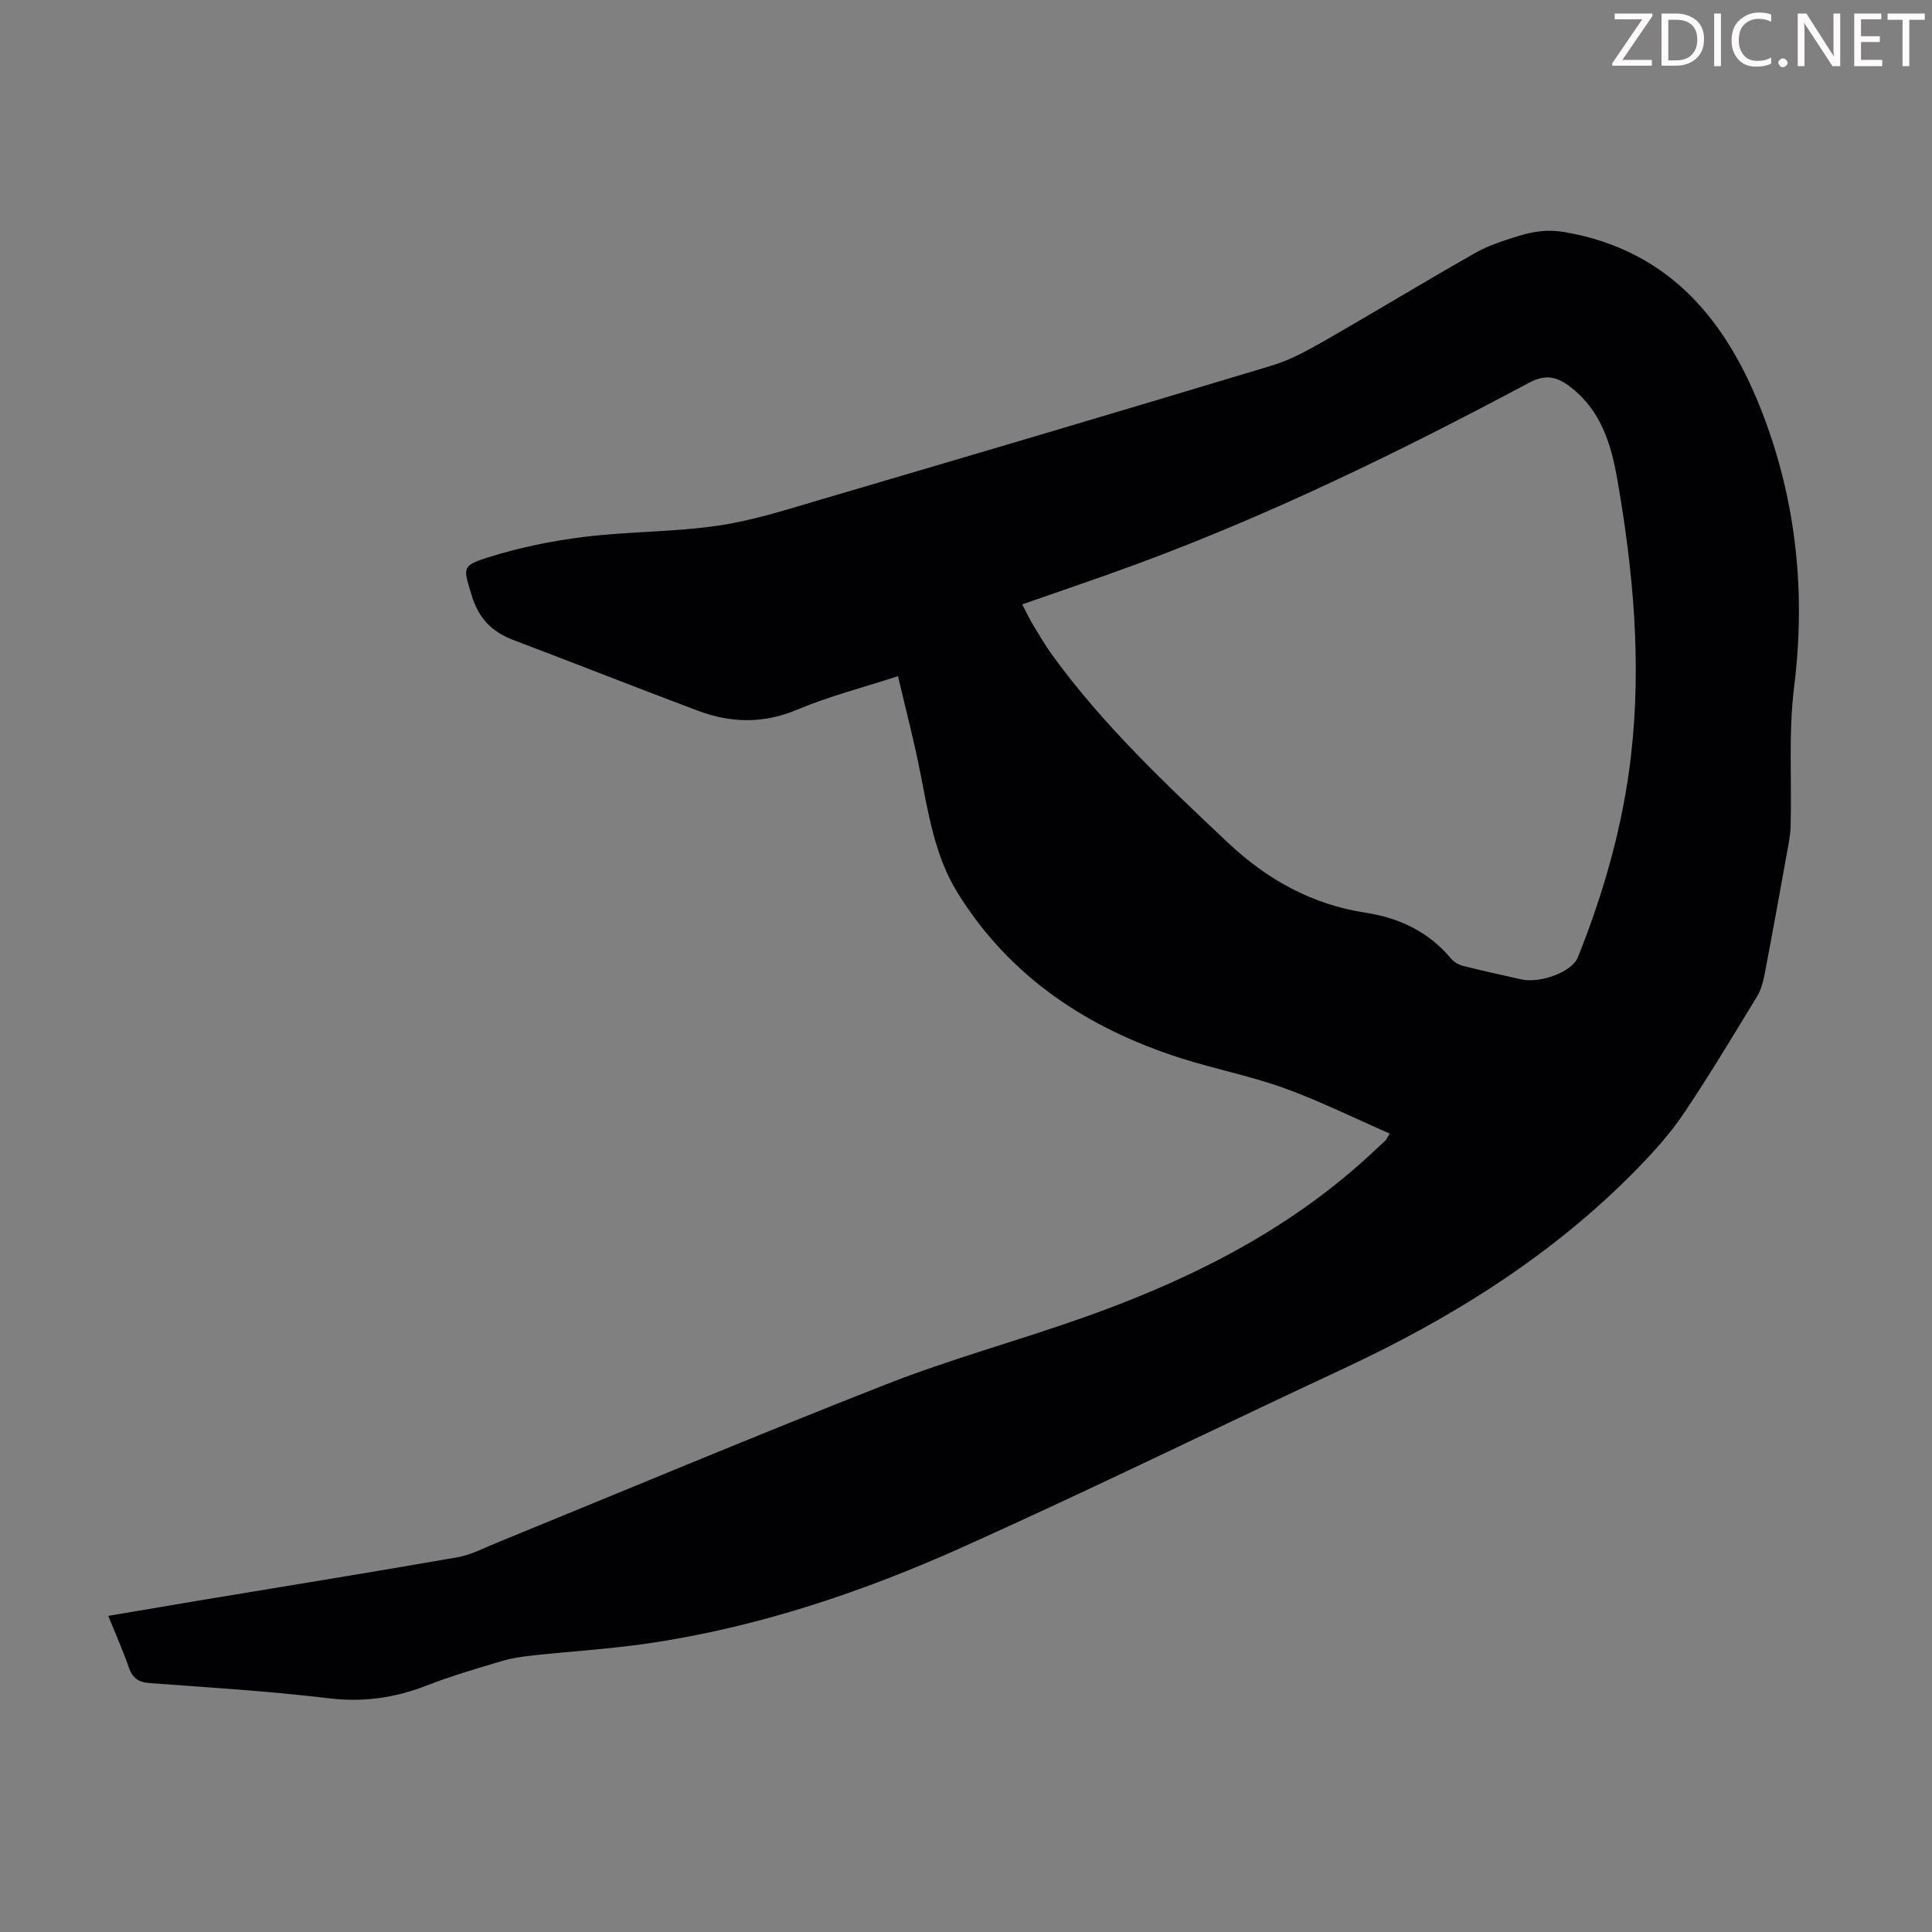 <svg enable-background="new 0 0 400 400" viewBox="0 0 400 400" xmlns="http://www.w3.org/2000/svg"><rect x="0" y="0" width="400" height="400" fill="#808080" stroke="none"/><g fill="#fcfafa"><path d="m342.2 3.2-6.3 9.2h6.1v1.2h-8.2v-.5l6.2-9.1h-5.7v-1.2h7.8v.4z"/><path d="m344 13.7v-10.9h3.1c1.6 0 3 .5 4.1 1.4 1.1 1 1.6 2.2 1.6 3.9s-.5 3-1.6 4-2.5 1.5-4.2 1.5h-3zm1.4-9.6v8.4h1.6c1.4 0 2.5-.4 3.2-1.1.8-.8 1.2-1.8 1.2-3.2s-.4-2.4-1.2-3.1-1.8-1-3.1-1z"/><path d="m356.3 2.8v10.9h-1.4v-10.9z"/><path d="m366.6 13.2c-.8.4-1.8.6-3 .6-1.6 0-2.8-.5-3.7-1.5s-1.4-2.3-1.4-3.9c0-1.7.5-3.2 1.6-4.2s2.4-1.6 4-1.6c1 0 1.9.1 2.6.4v1.5c-.8-.4-1.6-.6-2.6-.6-1.2 0-2.2.4-3 1.2s-1.1 1.9-1.1 3.3c0 1.3.4 2.3 1.1 3.1s1.6 1.1 2.8 1.1c1.1 0 2-.2 2.8-.7v1.3z"/><path d="m368.2 13c0-.3.1-.5.3-.6.2-.2.4-.3.6-.3.3 0 .5.1.7.3s.3.4.3.6-.1.5-.3.6c-.2.2-.4.3-.7.3s-.5-.1-.6-.3c-.2-.2-.3-.4-.3-.6z"/><path d="m381.1 13.7h-1.7l-5.5-8.4c-.2-.2-.3-.5-.4-.7 0 .2.1.8.1 1.5v7.6h-1.4v-10.9h1.8l5.3 8.3c.3.4.4.6.4.8 0-.3-.1-.8-.1-1.6v-7.5h1.4v10.9z"/><path d="m389.7 13.7h-5.8v-10.9h5.6v1.2h-4.2v3.5h3.9v1.2h-3.9v3.7h4.4z"/><path d="m398.4 4.1h-3.1v9.6h-1.4v-9.6h-3.1v-1.3h7.7v1.3z"/></g><path d="m22.41 334.55c6.63-1.12 12.99-2.21 19.35-3.27 17.65-2.93 35.31-5.78 52.93-8.86 2.81-.49 5.46-1.91 8.15-3 26.9-10.98 53.69-22.25 80.74-32.85 13.29-5.21 27.14-8.98 40.62-13.75 20.8-7.35 40.42-16.93 57.16-31.66 1.85-1.63 3.64-3.32 5.44-5 .23-.21.35-.53.94-1.46-7.38-3.22-14.46-6.74-21.84-9.41-7.02-2.53-14.43-3.97-21.55-6.25-19.22-6.16-35.32-16.79-46.11-34.22-4.71-7.61-6.05-16.5-7.77-25.18-1.27-6.45-2.96-12.82-4.55-19.65-7.24 2.36-14.27 4.16-20.89 6.94-6.99 2.95-13.73 2.77-20.53.22-12.76-4.78-25.42-9.81-38.16-14.62-4.49-1.69-7.25-4.52-8.68-9.25-1.71-5.67-2.21-6.12 3.43-7.89 6.44-2.03 13.18-3.41 19.89-4.24 9.2-1.13 18.57-.98 27.73-2.33 7.24-1.06 14.33-3.36 21.39-5.44 31.1-9.14 62.17-18.33 93.21-27.69 3.79-1.14 7.39-3.12 10.86-5.1 10.47-6 20.79-12.28 31.28-18.23 2.79-1.58 5.95-2.57 9.04-3.53 3.05-.94 6.04-1.37 9.45-.78 22.07 3.81 33.88 18.79 41.19 38.09 6.83 18.04 8.73 36.79 6.32 56.11-1.18 9.49-.47 19.21-.72 28.83-.05 1.98-.49 3.96-.84 5.93-1.48 8.23-2.97 16.46-4.54 24.67-.31 1.6-.75 3.28-1.58 4.64-4.95 8.12-9.84 16.28-15.14 24.17-2.71 4.03-6.01 7.72-9.4 11.22-17.56 18.06-38.52 31.14-61.22 41.72-26.13 12.18-52.02 24.89-78.31 36.71-20.94 9.42-42.67 16.76-65.53 20.11-7.84 1.15-15.79 1.62-23.68 2.47-2.2.24-4.43.54-6.54 1.17-5.24 1.56-10.52 3.1-15.61 5.08-6.6 2.57-13.15 3.5-20.29 2.64-12.32-1.48-24.73-2.23-37.11-3.15-2.35-.17-3.54-1.1-4.29-3.29-1.2-3.46-2.7-6.81-4.24-10.62zm189.23-209.42c.89 1.7 1.5 3.02 2.25 4.25 1.27 2.1 2.51 4.23 3.95 6.22 10.51 14.49 23.45 26.69 36.42 38.89 8.13 7.65 17.38 12.78 28.52 14.49 6.92 1.06 13.01 3.93 17.62 9.46.59.71 1.56 1.3 2.47 1.53 4 1.01 8.03 1.89 12.05 2.79 3.99.9 10.55-1.54 11.75-4.53 5.38-13.44 9.33-27.26 11-41.68 2.24-19.31.48-38.42-2.85-57.43-1.26-7.21-3.4-14.18-9.65-18.98-2.74-2.11-5.08-2.78-8.65-.87-26.33 14.06-53.13 27.16-81.17 37.52-7.72 2.85-15.53 5.47-23.71 8.34z" fill="#010103"/></svg>